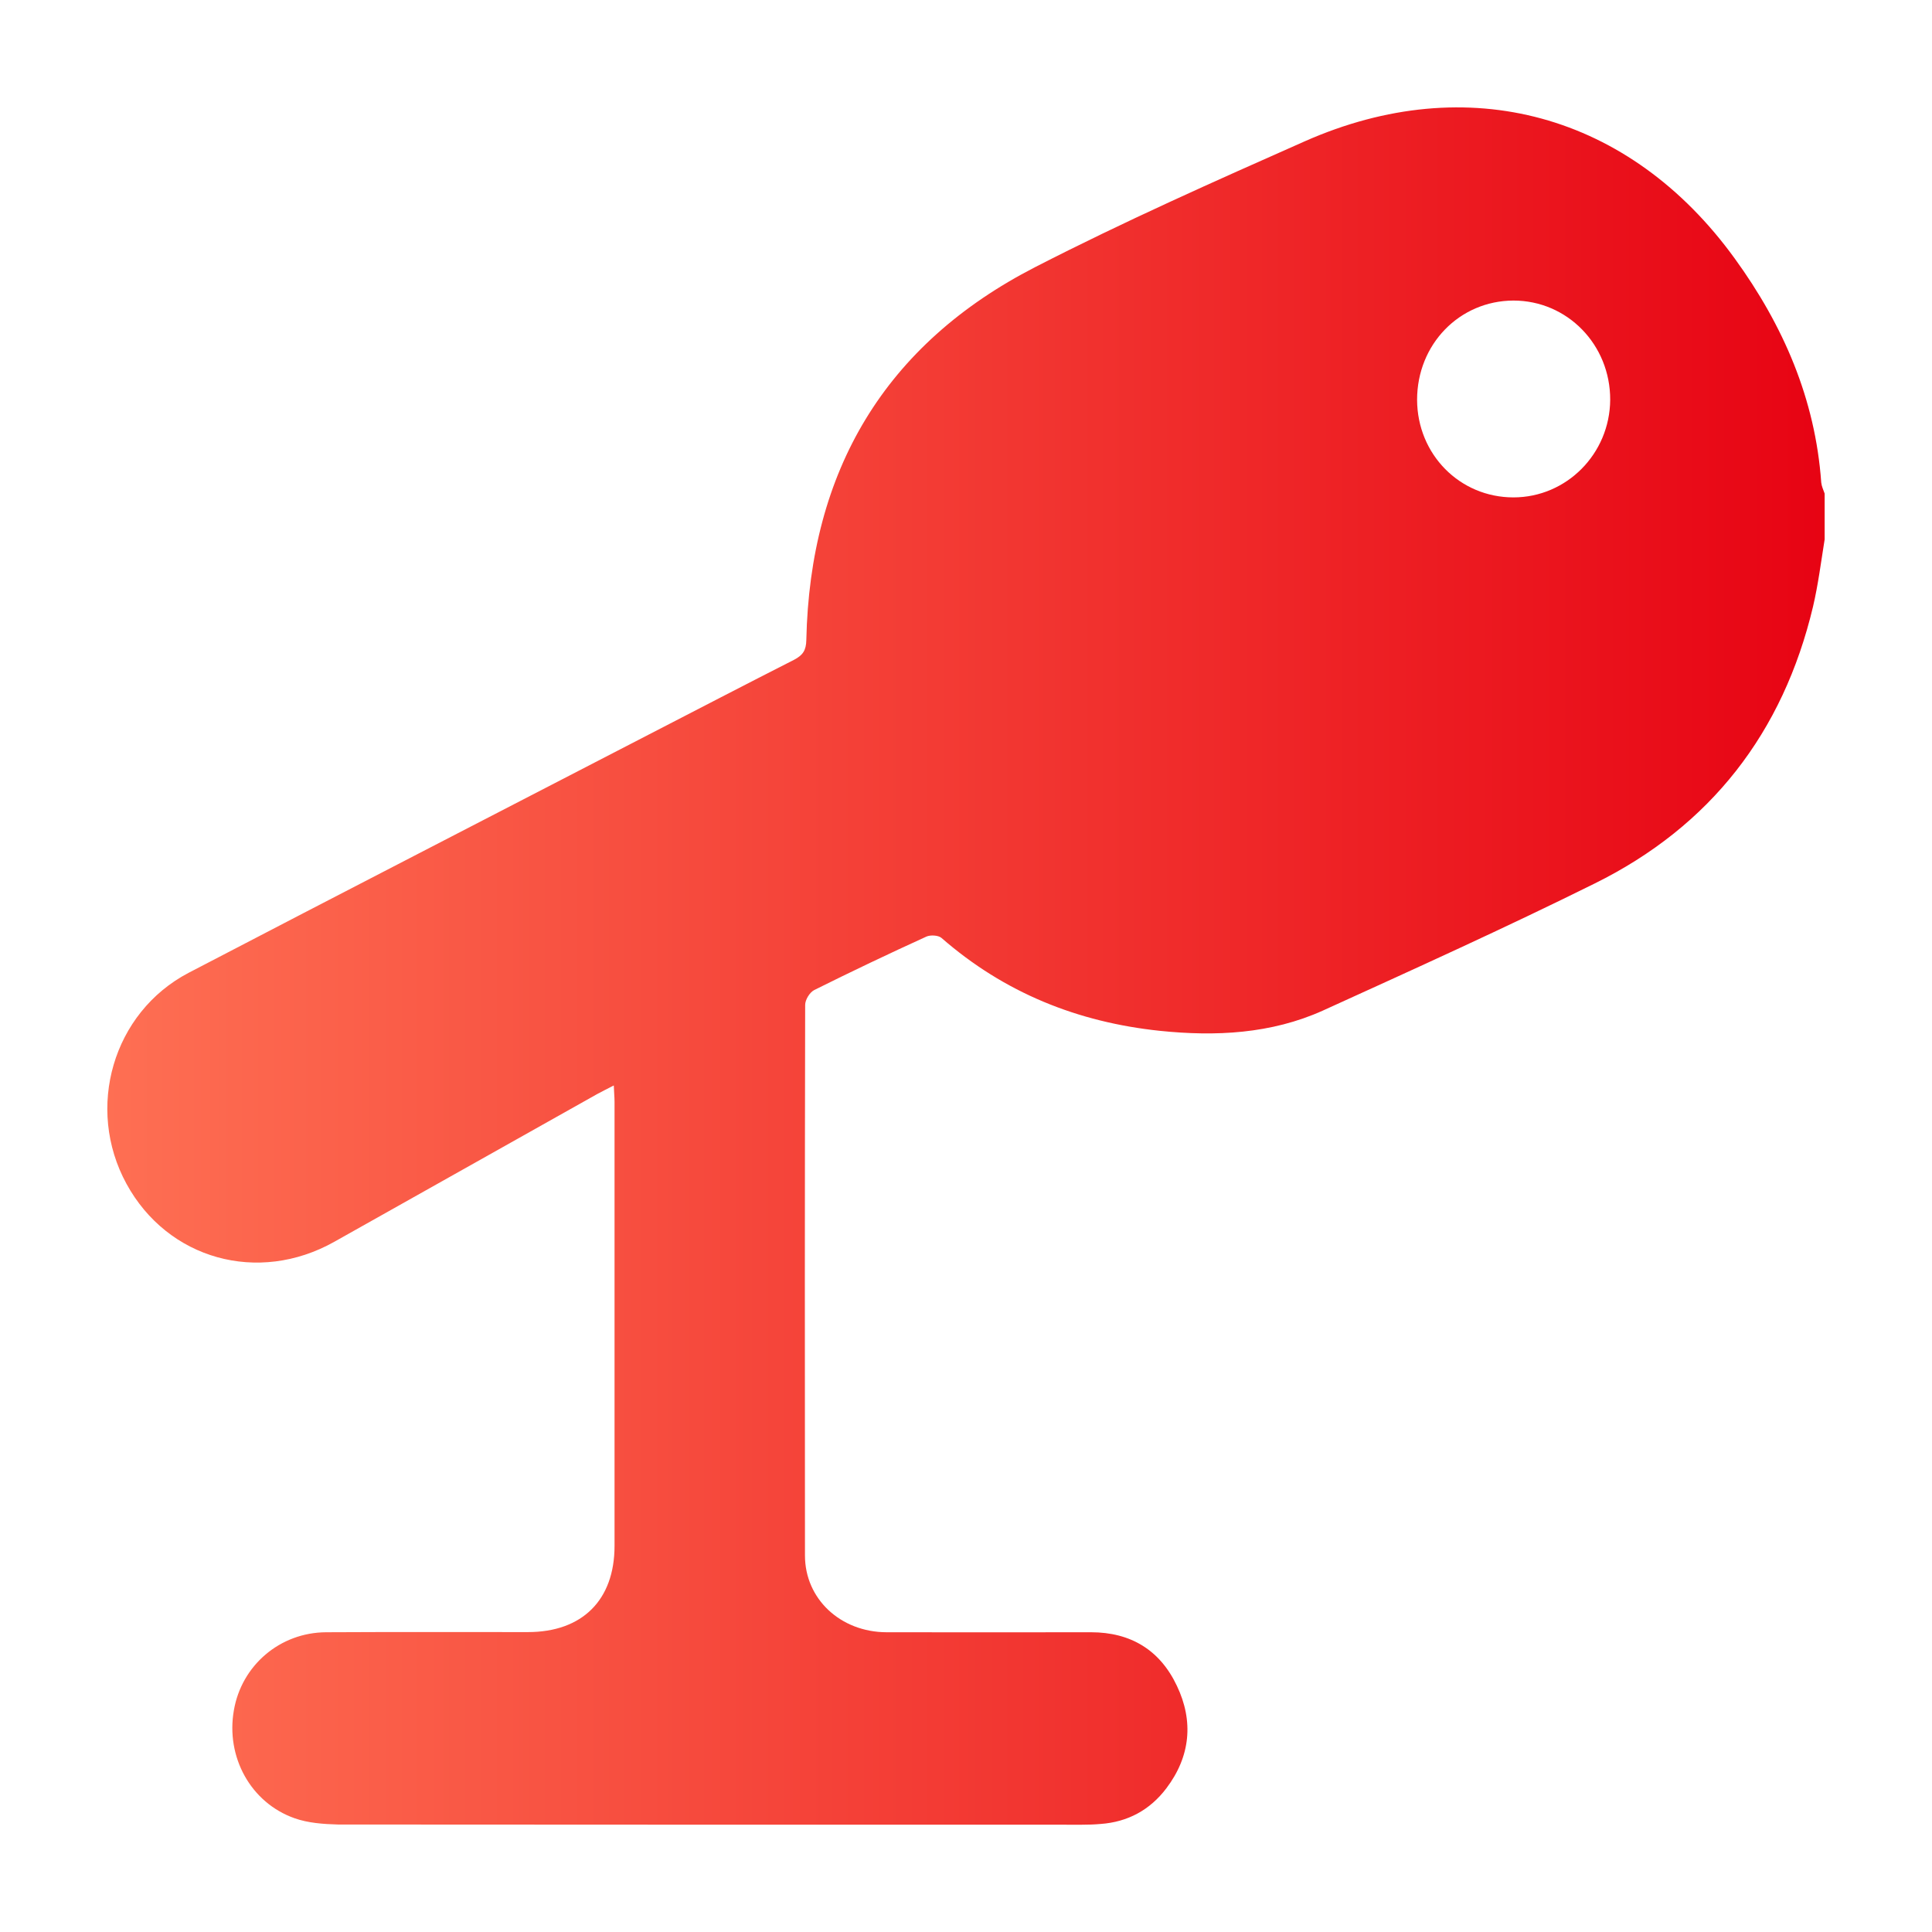 <svg xmlns="http://www.w3.org/2000/svg" xmlns:xlink="http://www.w3.org/1999/xlink" fill="none" version="1.1" width="60" height="60" viewBox="0 0 60 60"><defs><clipPath id="master_svg0_4_061382"><rect x="0" y="0" width="60" height="60" rx="0"/></clipPath><linearGradient x1="1" y1="0.5" x2="0" y2="0.5" id="master_svg1_4_061398"><stop offset="0%" stop-color="#E70313" stop-opacity="1"/><stop offset="98.571%" stop-color="#FE6F53" stop-opacity="1"/></linearGradient></defs><g clip-path="url(#master_svg0_4_061382)"><g><path d="M56.56,14.985C56.376,12.388,55.38,10.105,53.875,8.03C50.622,3.535,45.585,2.148,40.519,4.389C37.71,5.634,34.895,6.885,32.157,8.291C27.476,10.692,25.153,14.623,25.041,19.877C25.035,20.197,24.934,20.345,24.667,20.487C23.15,21.258,21.645,22.041,20.128,22.823C15.376,25.284,10.611,27.733,5.859,30.211C3.501,31.445,2.647,34.415,3.927,36.763C5.207,39.111,8.016,39.894,10.38,38.566C13.1,37.036,15.826,35.506,18.546,33.977C18.694,33.9,18.848,33.817,19.062,33.71C19.068,33.923,19.085,34.066,19.085,34.214L19.085,48.011C19.085,49.689,18.084,50.686,16.395,50.686C14.309,50.686,12.217,50.68,10.131,50.691C8.691,50.697,7.5,51.723,7.263,53.117C7.009,54.563,7.785,55.986,9.148,56.467C9.563,56.615,10.043,56.65,10.499,56.662C18.202,56.668,25.906,56.668,33.603,56.668C33.799,56.668,33.983,56.662,34.178,56.645C35.02,56.585,35.713,56.212,36.223,55.536C36.969,54.551,37.076,53.455,36.548,52.352C36.027,51.249,35.12,50.691,33.882,50.691C31.766,50.691,29.645,50.697,27.529,50.691C26.107,50.686,24.999,49.66,24.999,48.308C24.993,42.61,24.993,36.912,25.005,31.208C25.005,31.048,25.147,30.816,25.29,30.745C26.445,30.17,27.601,29.619,28.774,29.085C28.898,29.032,29.135,29.043,29.236,29.126C31.192,30.834,33.473,31.747,36.027,32.014C37.751,32.192,39.476,32.109,41.082,31.385C43.908,30.099,46.741,28.818,49.526,27.437C53.123,25.658,55.375,22.752,56.305,18.839C56.465,18.157,56.554,17.446,56.666,16.752L56.666,15.329C56.625,15.21,56.572,15.103,56.56,14.985ZM47.001,15.447C45.33,15.447,44.015,14.107,44.009,12.417C44.009,10.692,45.325,9.34,47.001,9.334C48.673,9.334,50.012,10.704,50.006,12.417C49.994,14.095,48.649,15.447,47.001,15.447Z" fill="url(#master_svg1_4_061398)" fill-opacity="1"/></g></g></svg>